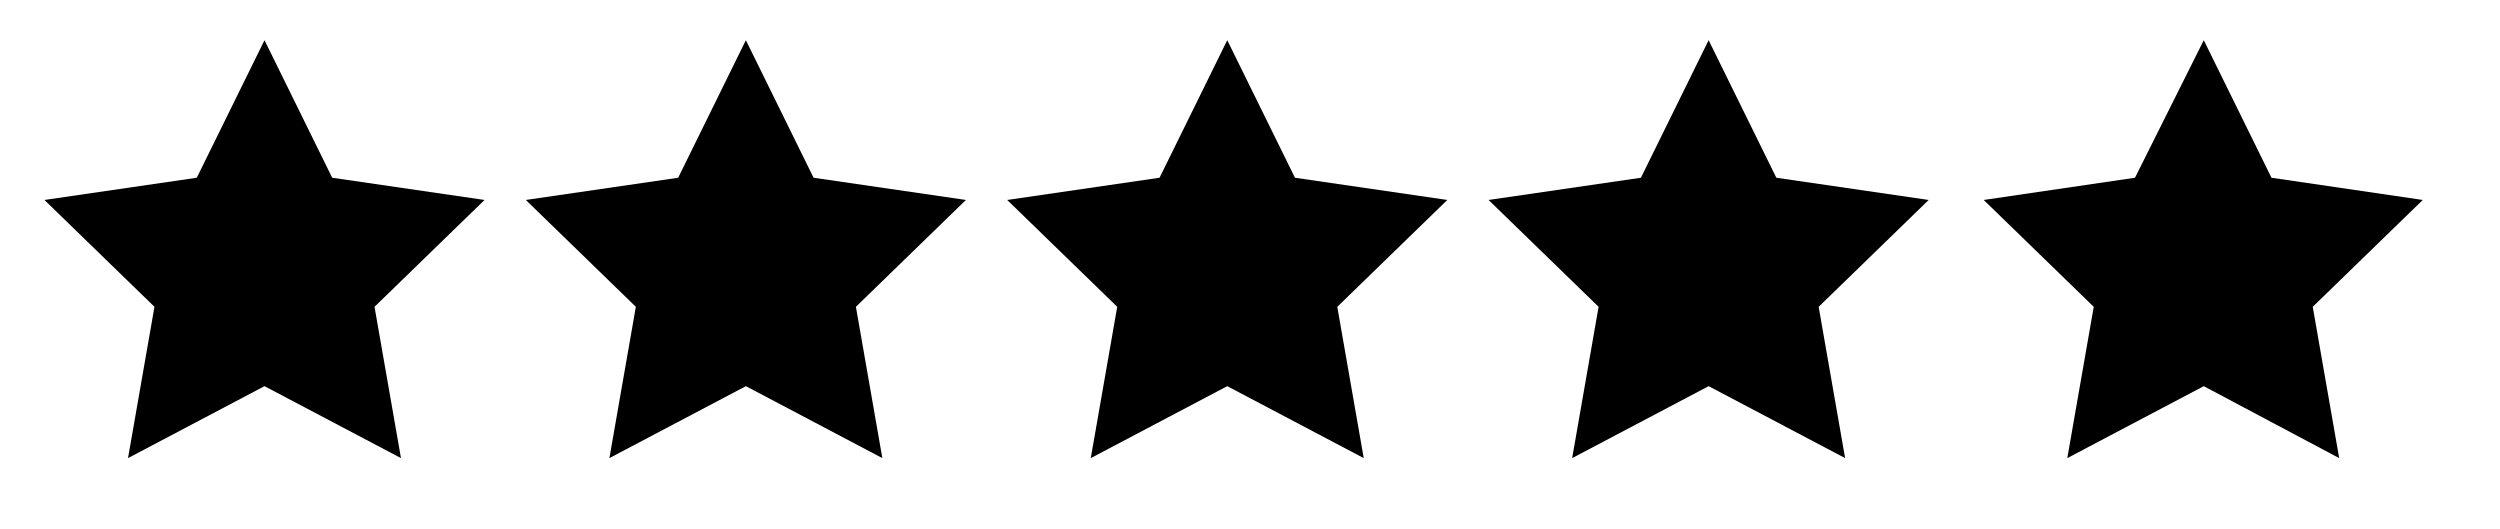 <?xml version="1.0" encoding="utf-8"?>
<!-- Generator: Adobe Illustrator 22.0.1, SVG Export Plug-In . SVG Version: 6.00 Build 0)  -->
<svg version="1.1" id="Layer_1" xmlns="http://www.w3.org/2000/svg" xmlns:xlink="http://www.w3.org/1999/xlink" x="0px" y="0px"
	 viewBox="0 0 236.3 50" style="enable-background:new 0 0 236.3 50;" xml:space="preserve">
<polygon points="25,3.8 31.4,16.8 45.8,18.9 35.4,29 37.9,43.3 25,36.5 12.1,43.3 14.6,29 4.2,18.9 18.6,16.8 "/>
<polygon points="70.5,3.8 76.9,16.8 91.3,18.9 80.9,29 83.4,43.3 70.5,36.5 57.6,43.3 60.1,29 49.7,18.9 64.1,16.8 "/>
<polygon points="116,3.8 122.4,16.8 136.8,18.9 126.4,29 128.9,43.3 116,36.5 103.1,43.3 105.6,29 95.2,18.9 109.6,16.8 "/>
<polygon points="161.5,3.8 167.9,16.8 182.3,18.9 171.9,29 174.4,43.3 161.5,36.5 148.6,43.3 151.1,29 140.7,18.9 155.1,16.8 "/>
<polygon points="208.3,3.8 214.7,16.8 229,18.9 218.6,29 221.1,43.3 208.3,36.5 195.4,43.3 197.9,29 187.5,18.9 201.8,16.8 "/>
</svg>
